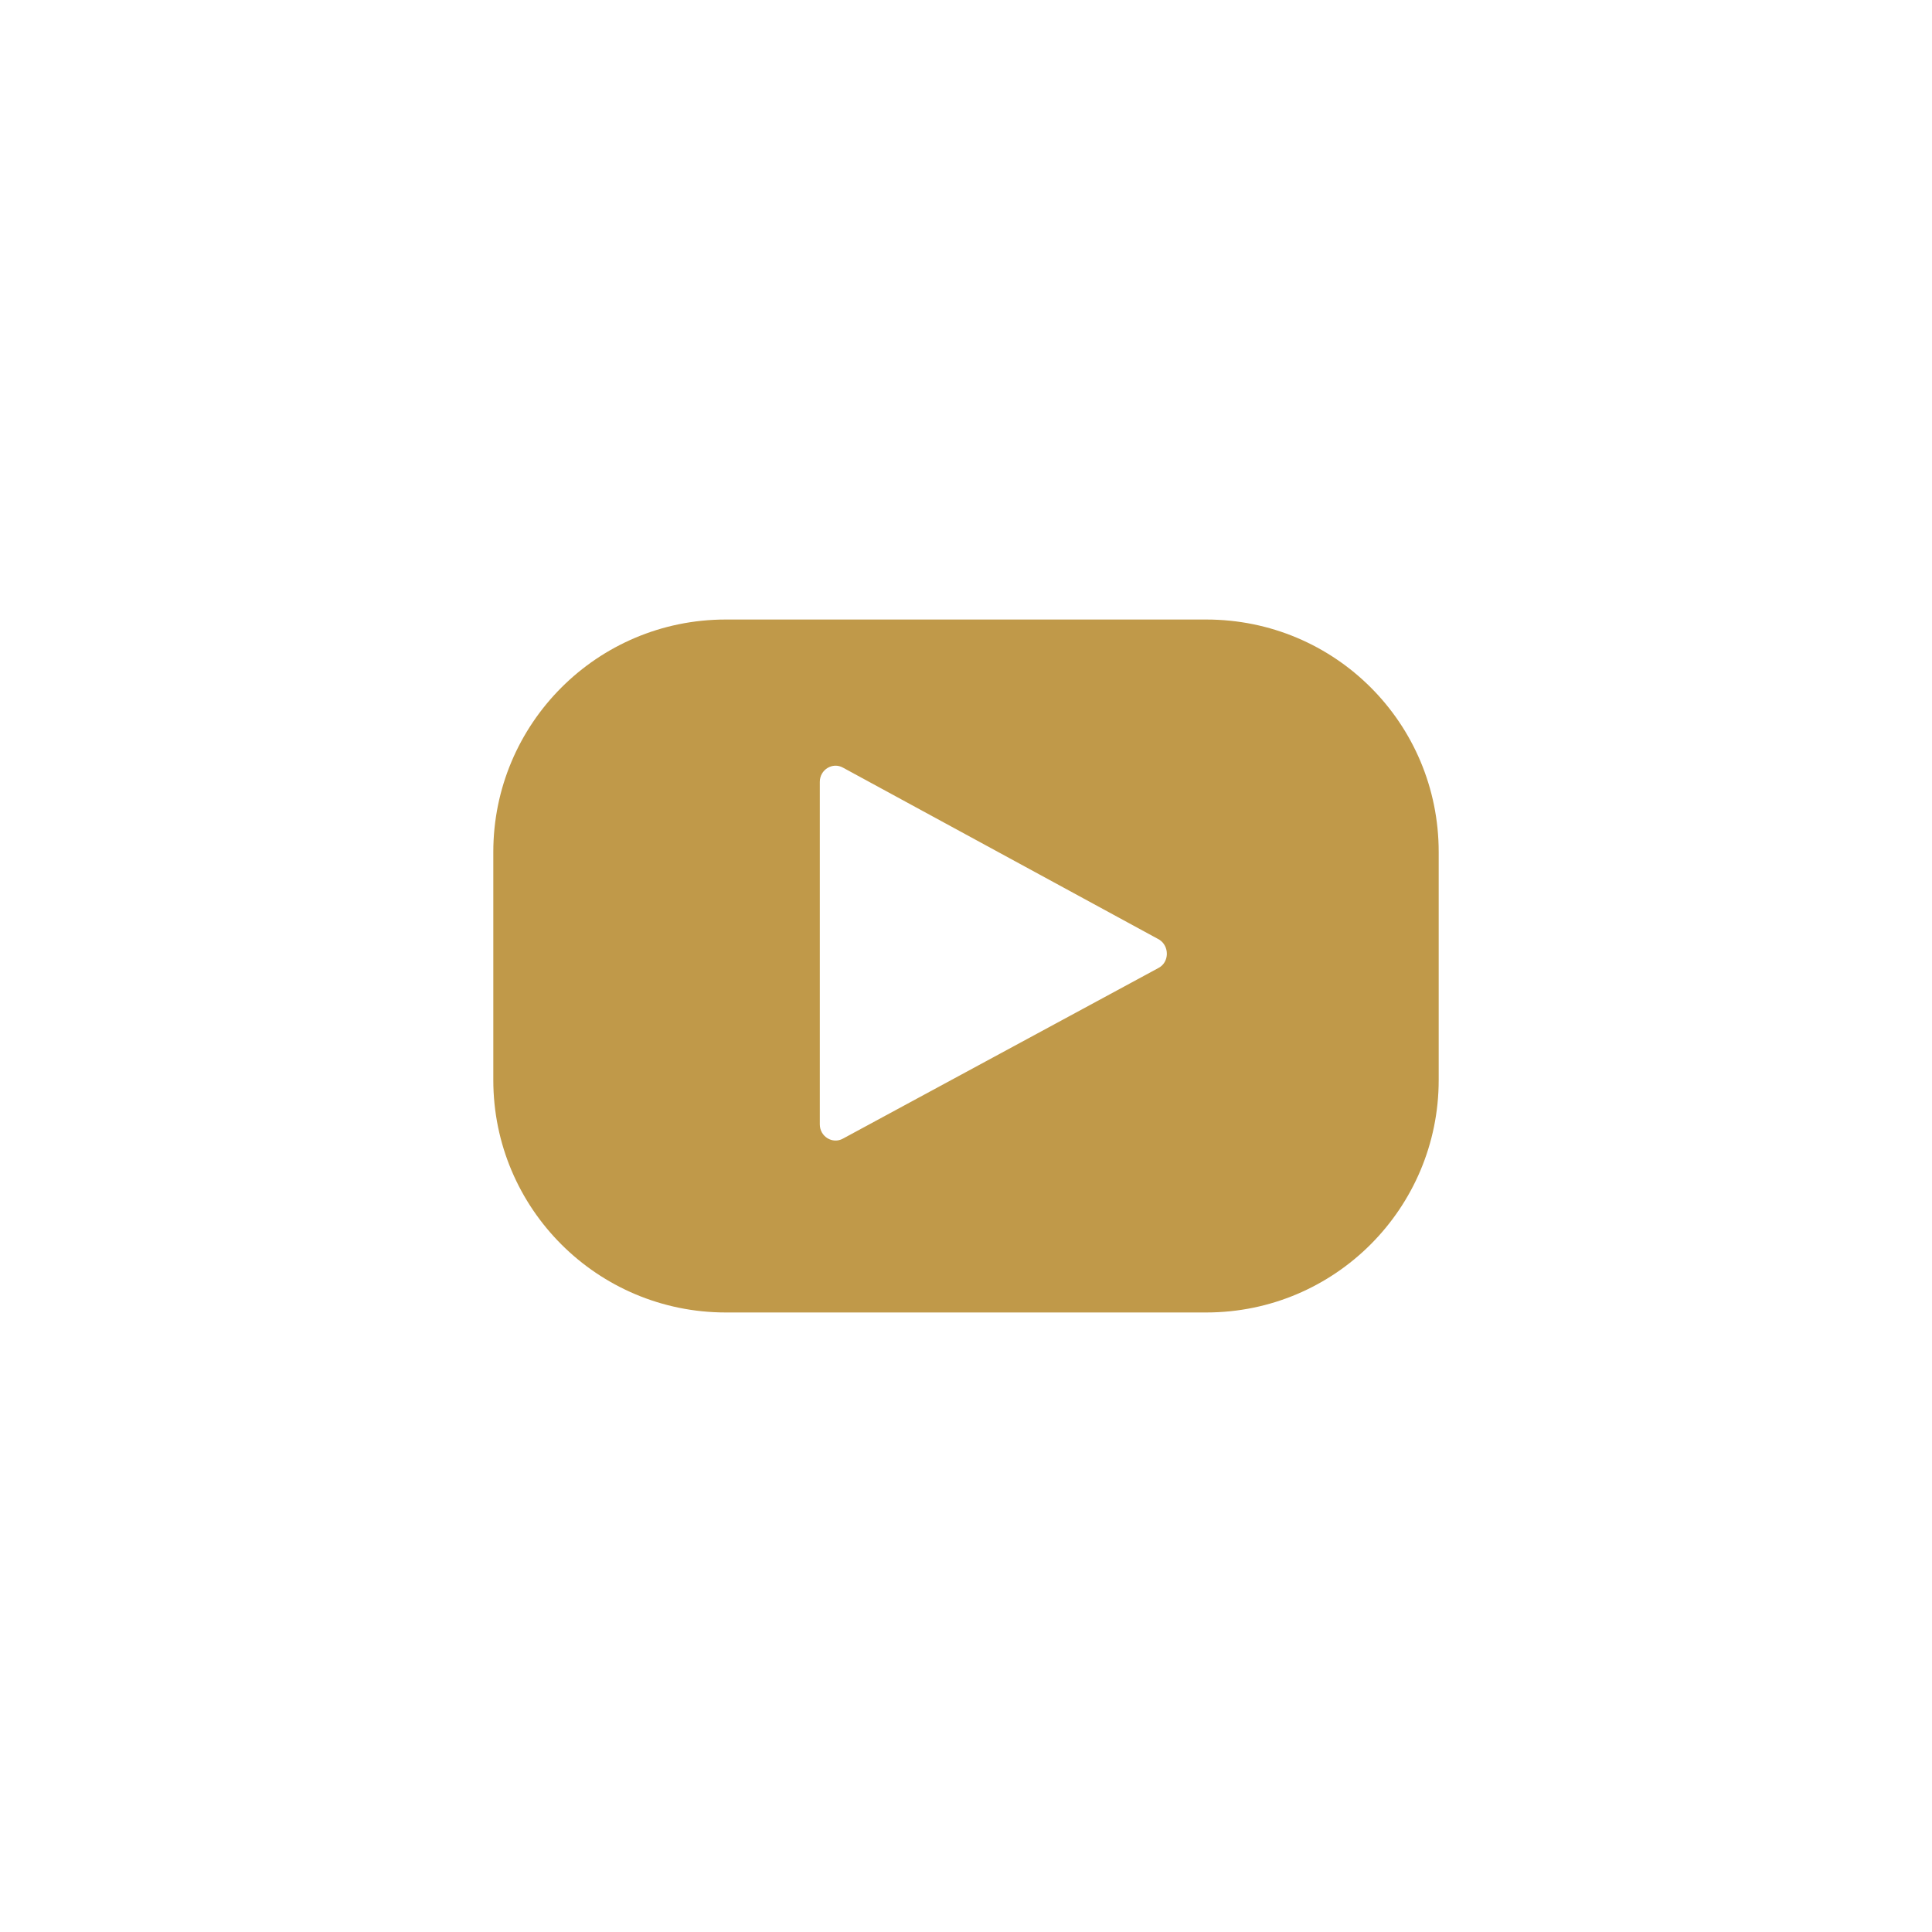 <?xml version="1.0" encoding="utf-8"?>
<!-- Generator: Adobe Illustrator 23.0.5, SVG Export Plug-In . SVG Version: 6.00 Build 0)  -->
<svg version="1.1" id="Layer_1" xmlns="http://www.w3.org/2000/svg" xmlns:xlink="http://www.w3.org/1999/xlink" x="0px" y="0px"
	 viewBox="0 0 30 30" style="enable-background:new 0 0 30 30;" xml:space="preserve">
<style type="text/css">
	.st0{fill:#C09949;}
</style>
<g>
	<path class="st0" d="M18.73,9.62h-7.46c-2,0-3.61,1.62-3.61,3.61v3.54c0,2,1.62,3.61,3.61,3.61h7.46c2,0,3.61-1.62,3.61-3.61v-3.54
		C22.34,11.23,20.73,9.62,18.73,9.62z M17.99,15.03l-4.9,2.65c-0.16,0.09-0.36-0.03-0.36-0.22l0-5.32c0-0.19,0.2-0.31,0.36-0.22
		l4.91,2.67C18.16,14.69,18.16,14.94,17.99,15.03z"/>
</g>
</svg>
